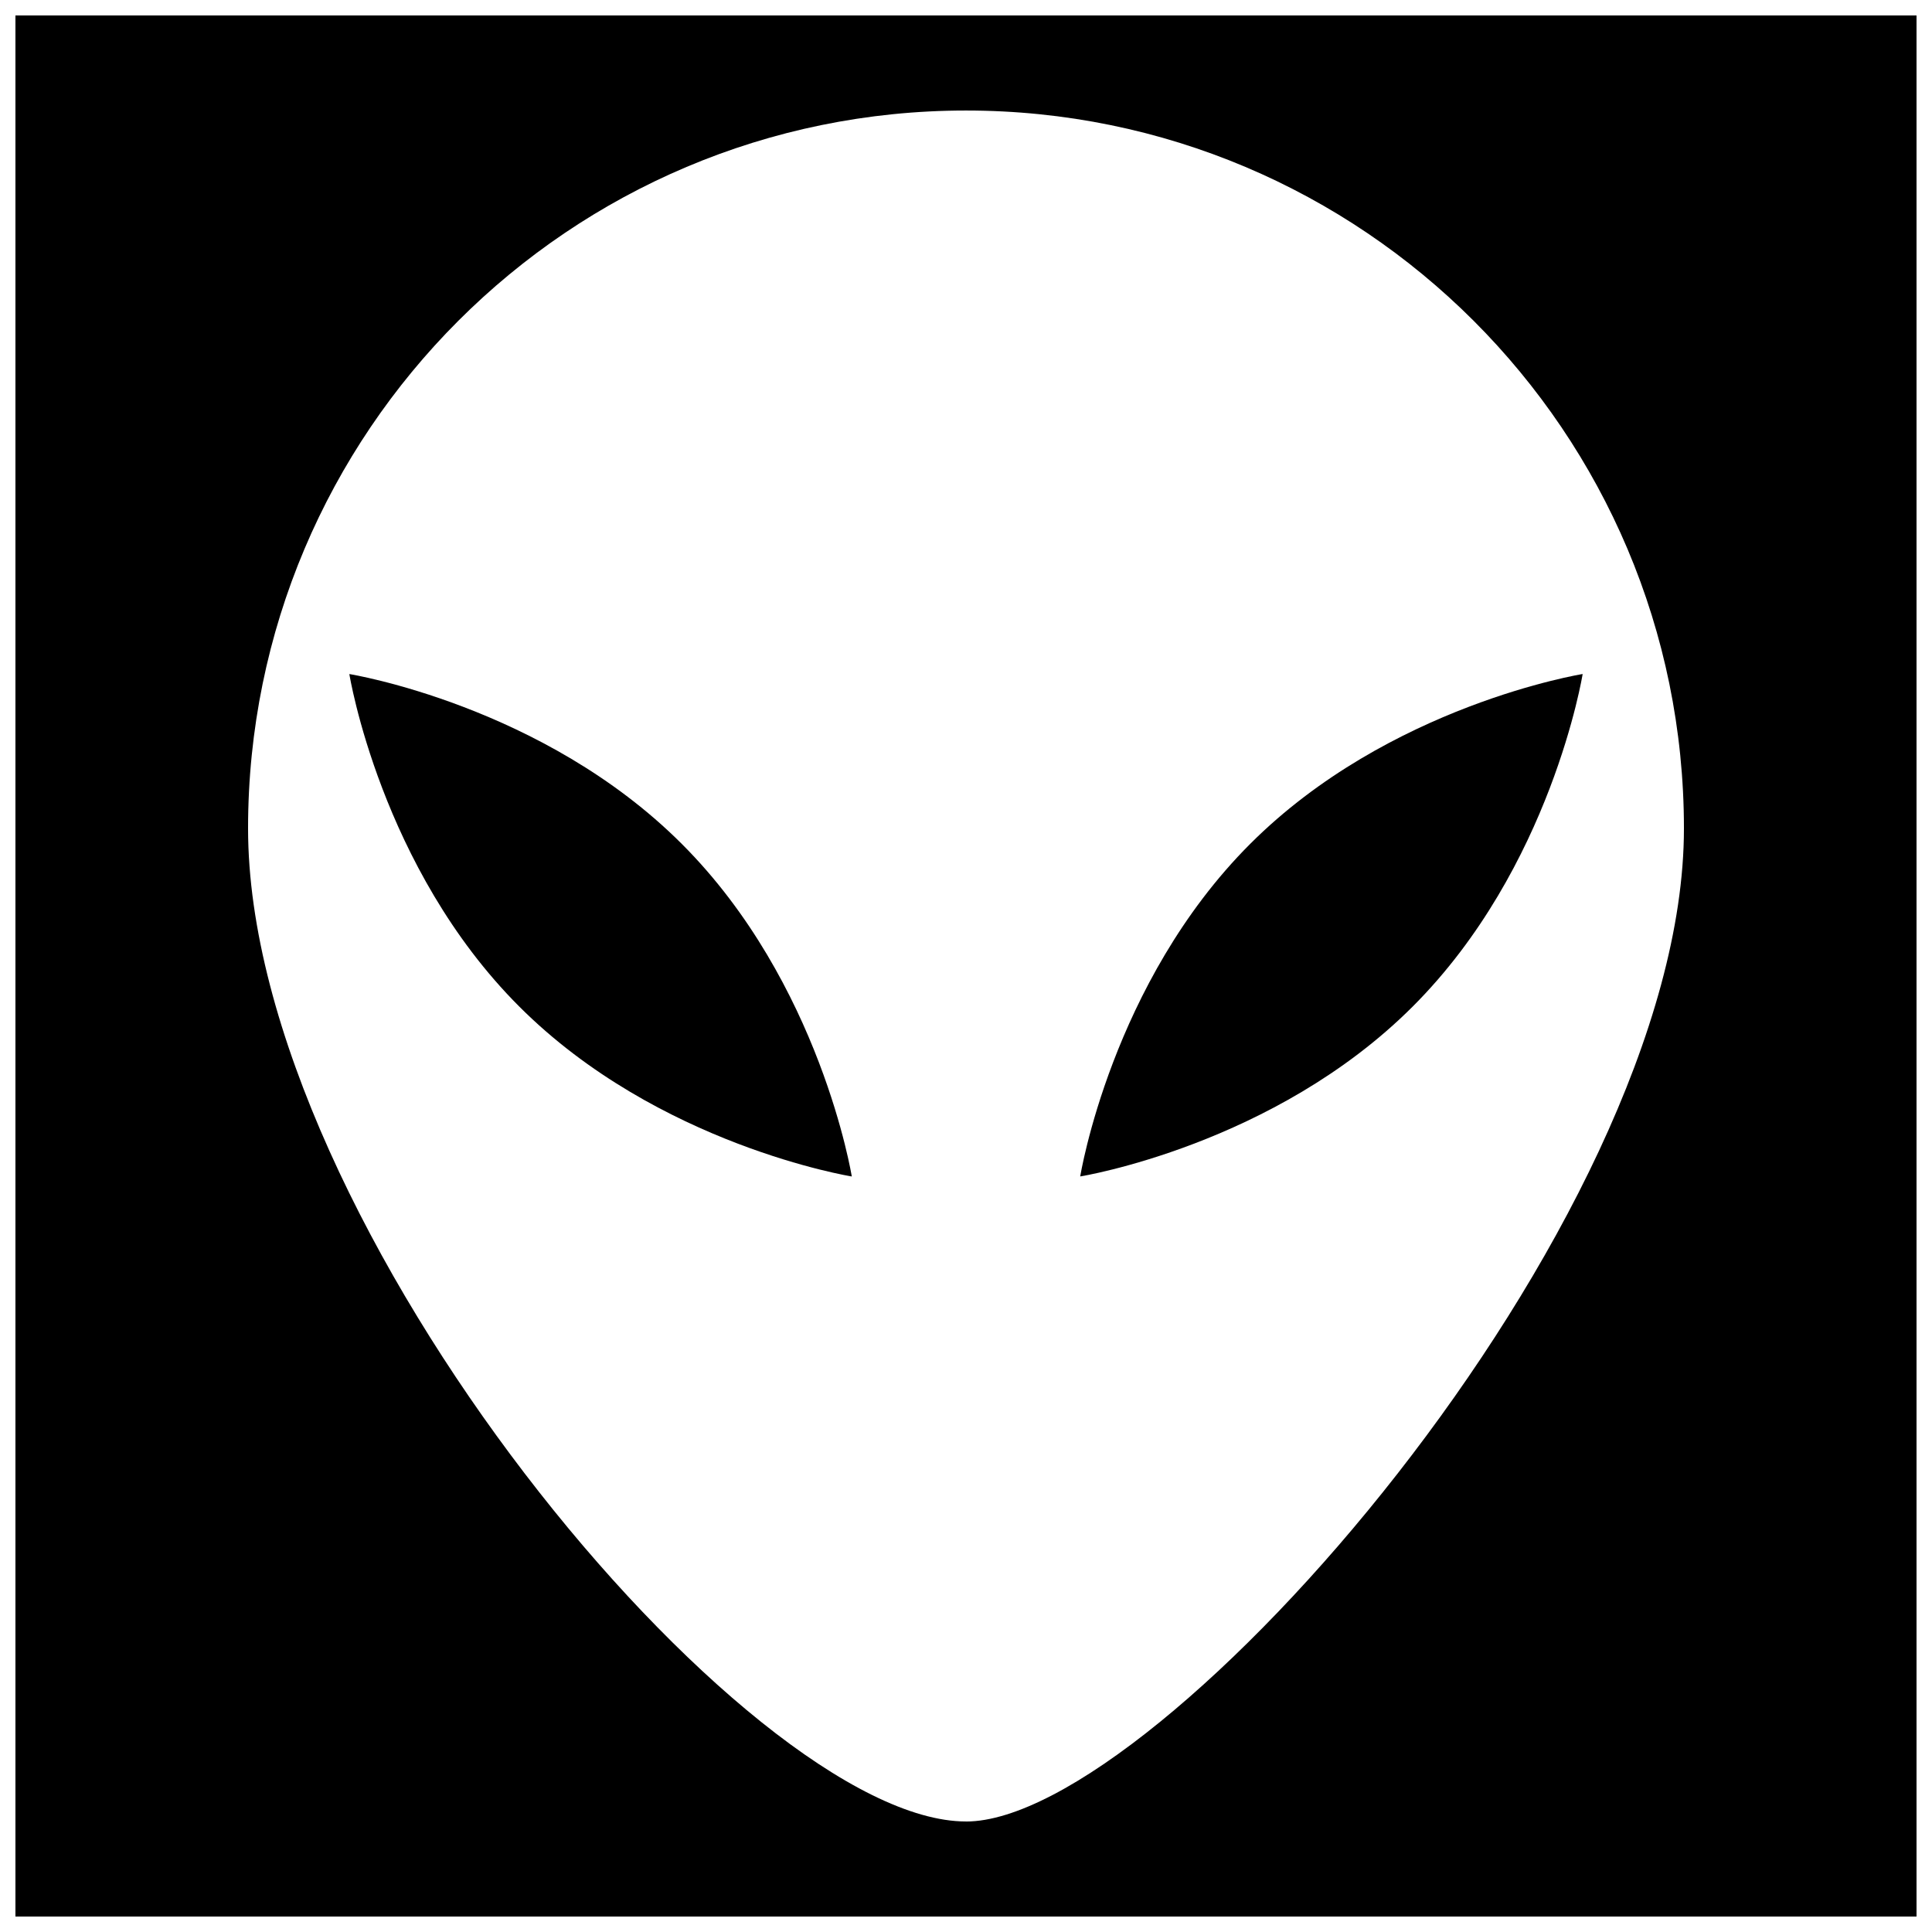 <?xml version="1.0" encoding="UTF-8"?>
<!-- Uploaded to: ICON Repo, www.svgrepo.com, Generator: ICON Repo Mixer Tools -->
<svg width="800px" height="800px" version="1.1" viewBox="144 144 512 512" xmlns="http://www.w3.org/2000/svg">
 <defs>
  <clipPath id="a">
   <path d="m148.09 148.09h503.81v503.81h-503.81z"/>
  </clipPath>
 </defs>
 <path d="m430.27 455.77s51.348-8.258 88.117-45.031c36.773-36.762 45.031-88.117 45.031-88.117s-51.352 8.258-88.121 45.031c-36.773 36.766-45.027 88.117-45.027 88.117z"/>
 <path d="m236.58 322.63s8.262 51.352 45.031 88.117c36.77 36.773 88.121 45.031 88.121 45.031s-8.262-51.352-45.031-88.117c-36.762-36.777-88.121-45.031-88.121-45.031z"/>
 <g clip-path="url(#a)">
  <path d="m148.09 148.09v503.81h503.81v-503.81zm251.91 478.62c-58.105 0-190.26-158.1-190.26-263.17-0.004-105.08 85.184-190.25 190.26-190.25s190.26 85.176 190.26 190.26c0 105.07-138.99 263.17-190.26 263.17z"/>
 </g>
</svg>